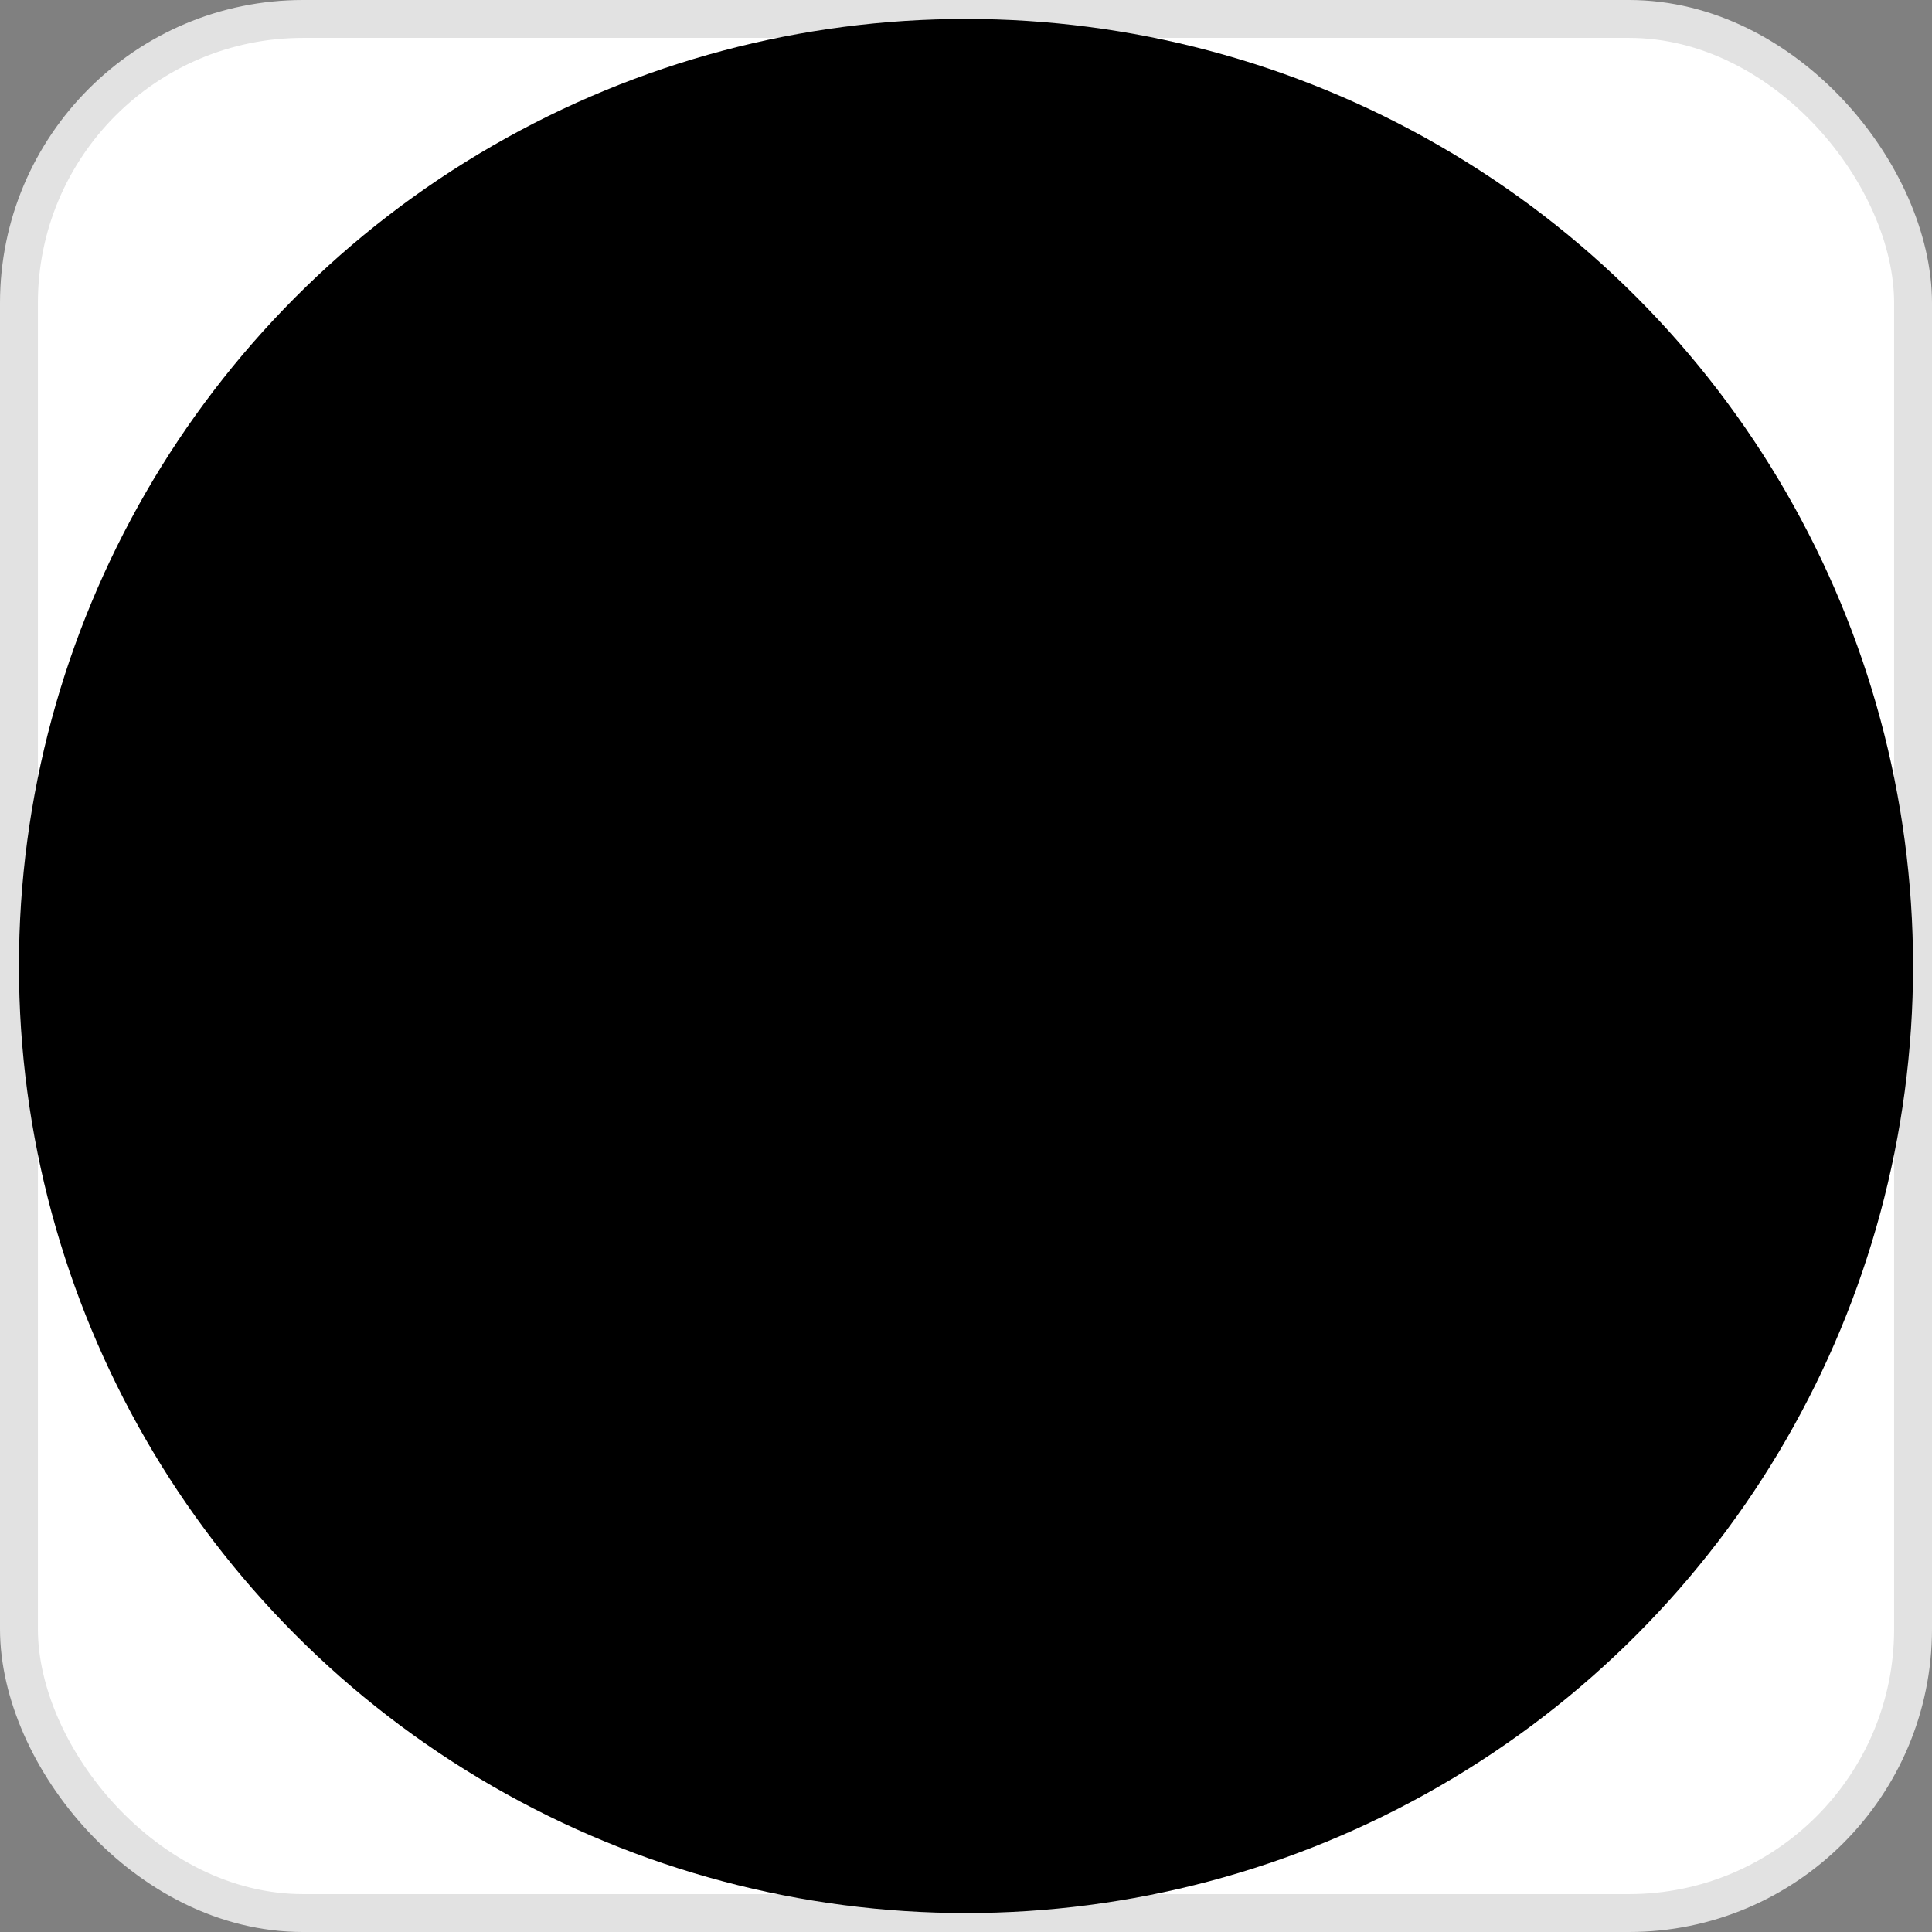 <?xml version="1.0" encoding="UTF-8"?>
<svg width="102px" height="102px" viewBox="0 0 102 102" version="1.1" xmlns="http://www.w3.org/2000/svg" xmlns:xlink="http://www.w3.org/1999/xlink">
    <rect x="0" y="0" width="102" height="102" fill="#808080" stroke="none"/>
    <title>motion-design-color</title>
    <defs>
        <rect id="path-1" x="0" y="0" width="100" height="100" rx="15"></rect>
    </defs>
    <g id="Page-1" stroke="none" stroke-width="1" fill="none" fill-rule="evenodd">
        <g id="motion-design-color" transform="translate(1, 1)">
            <rect id="path-1" stroke="#E2E2E2" stroke-width="2" fill="#FFFFFF" fill-rule="nonzero" x="0" y="0" width="100" height="100" rx="15"></rect>
            <g id="Group-3-Clipped">
                <mask id="mask-2" fill="white">
                    <use xlink:href="#path-1"></use>
                </mask>
                <g id="path-1"></g>
                <g id="LB-Logomark-Black-on-Yellow" mask="url(#mask-2)" fill-rule="nonzero">
                    <g transform="translate(21, 19)">
                        <path d="M57,3.147 C57,1.41 55.595,0 53.864,0 L17.968,0 C16.633,0 15.344,0.491 14.351,1.387 L1.808,12.643 C0.66,13.671 0,15.151 0,16.702 L0,58.853 C0,60.59 1.405,62 3.136,62 L39.032,62 C40.367,62 41.656,61.509 42.649,60.613 L55.192,49.357 C56.34,48.321 57,46.849 57,45.298 L57,3.147 Z" id="Path" fill="#000000"></path>
                        <polygon id="Path" fill="#FEED01" points="32 46.92 16.584 48.408 16.592 18 6 18 6 56 32 56"></polygon>
                        <path d="M20,43.984 L20,6 L39.299,6 C48.161,6 52.004,10.016 52.004,15.122 C52.004,20.836 46.889,22.595 41.497,22.844 L41.497,25.615 C47.308,25.81 53,28.9 53,34.325 C53,39.914 48.62,44 39.987,44 L20,43.984 Z M30.523,21.684 L37.03,21.684 C40.137,21.684 42.034,19.777 42.034,16.897 C42.034,14.025 40.137,12.616 37.03,12.616 L30.507,12.616 L30.523,21.684 Z M30.523,37.15 L37.955,37.15 C41.062,37.15 42.959,35.516 42.959,32.589 C42.959,29.709 41.062,27.919 37.955,27.919 L30.507,27.919 L30.523,37.15 Z" id="Shape" fill="#FEED01"></path>
                    </g>
                </g>
            </g>
            <circle id="Oval" fill="#000000" fill-rule="nonzero" style="mix-blend-mode: color;" cx="50" cy="50" r="50"></circle>
        </g>
    </g>
</svg>